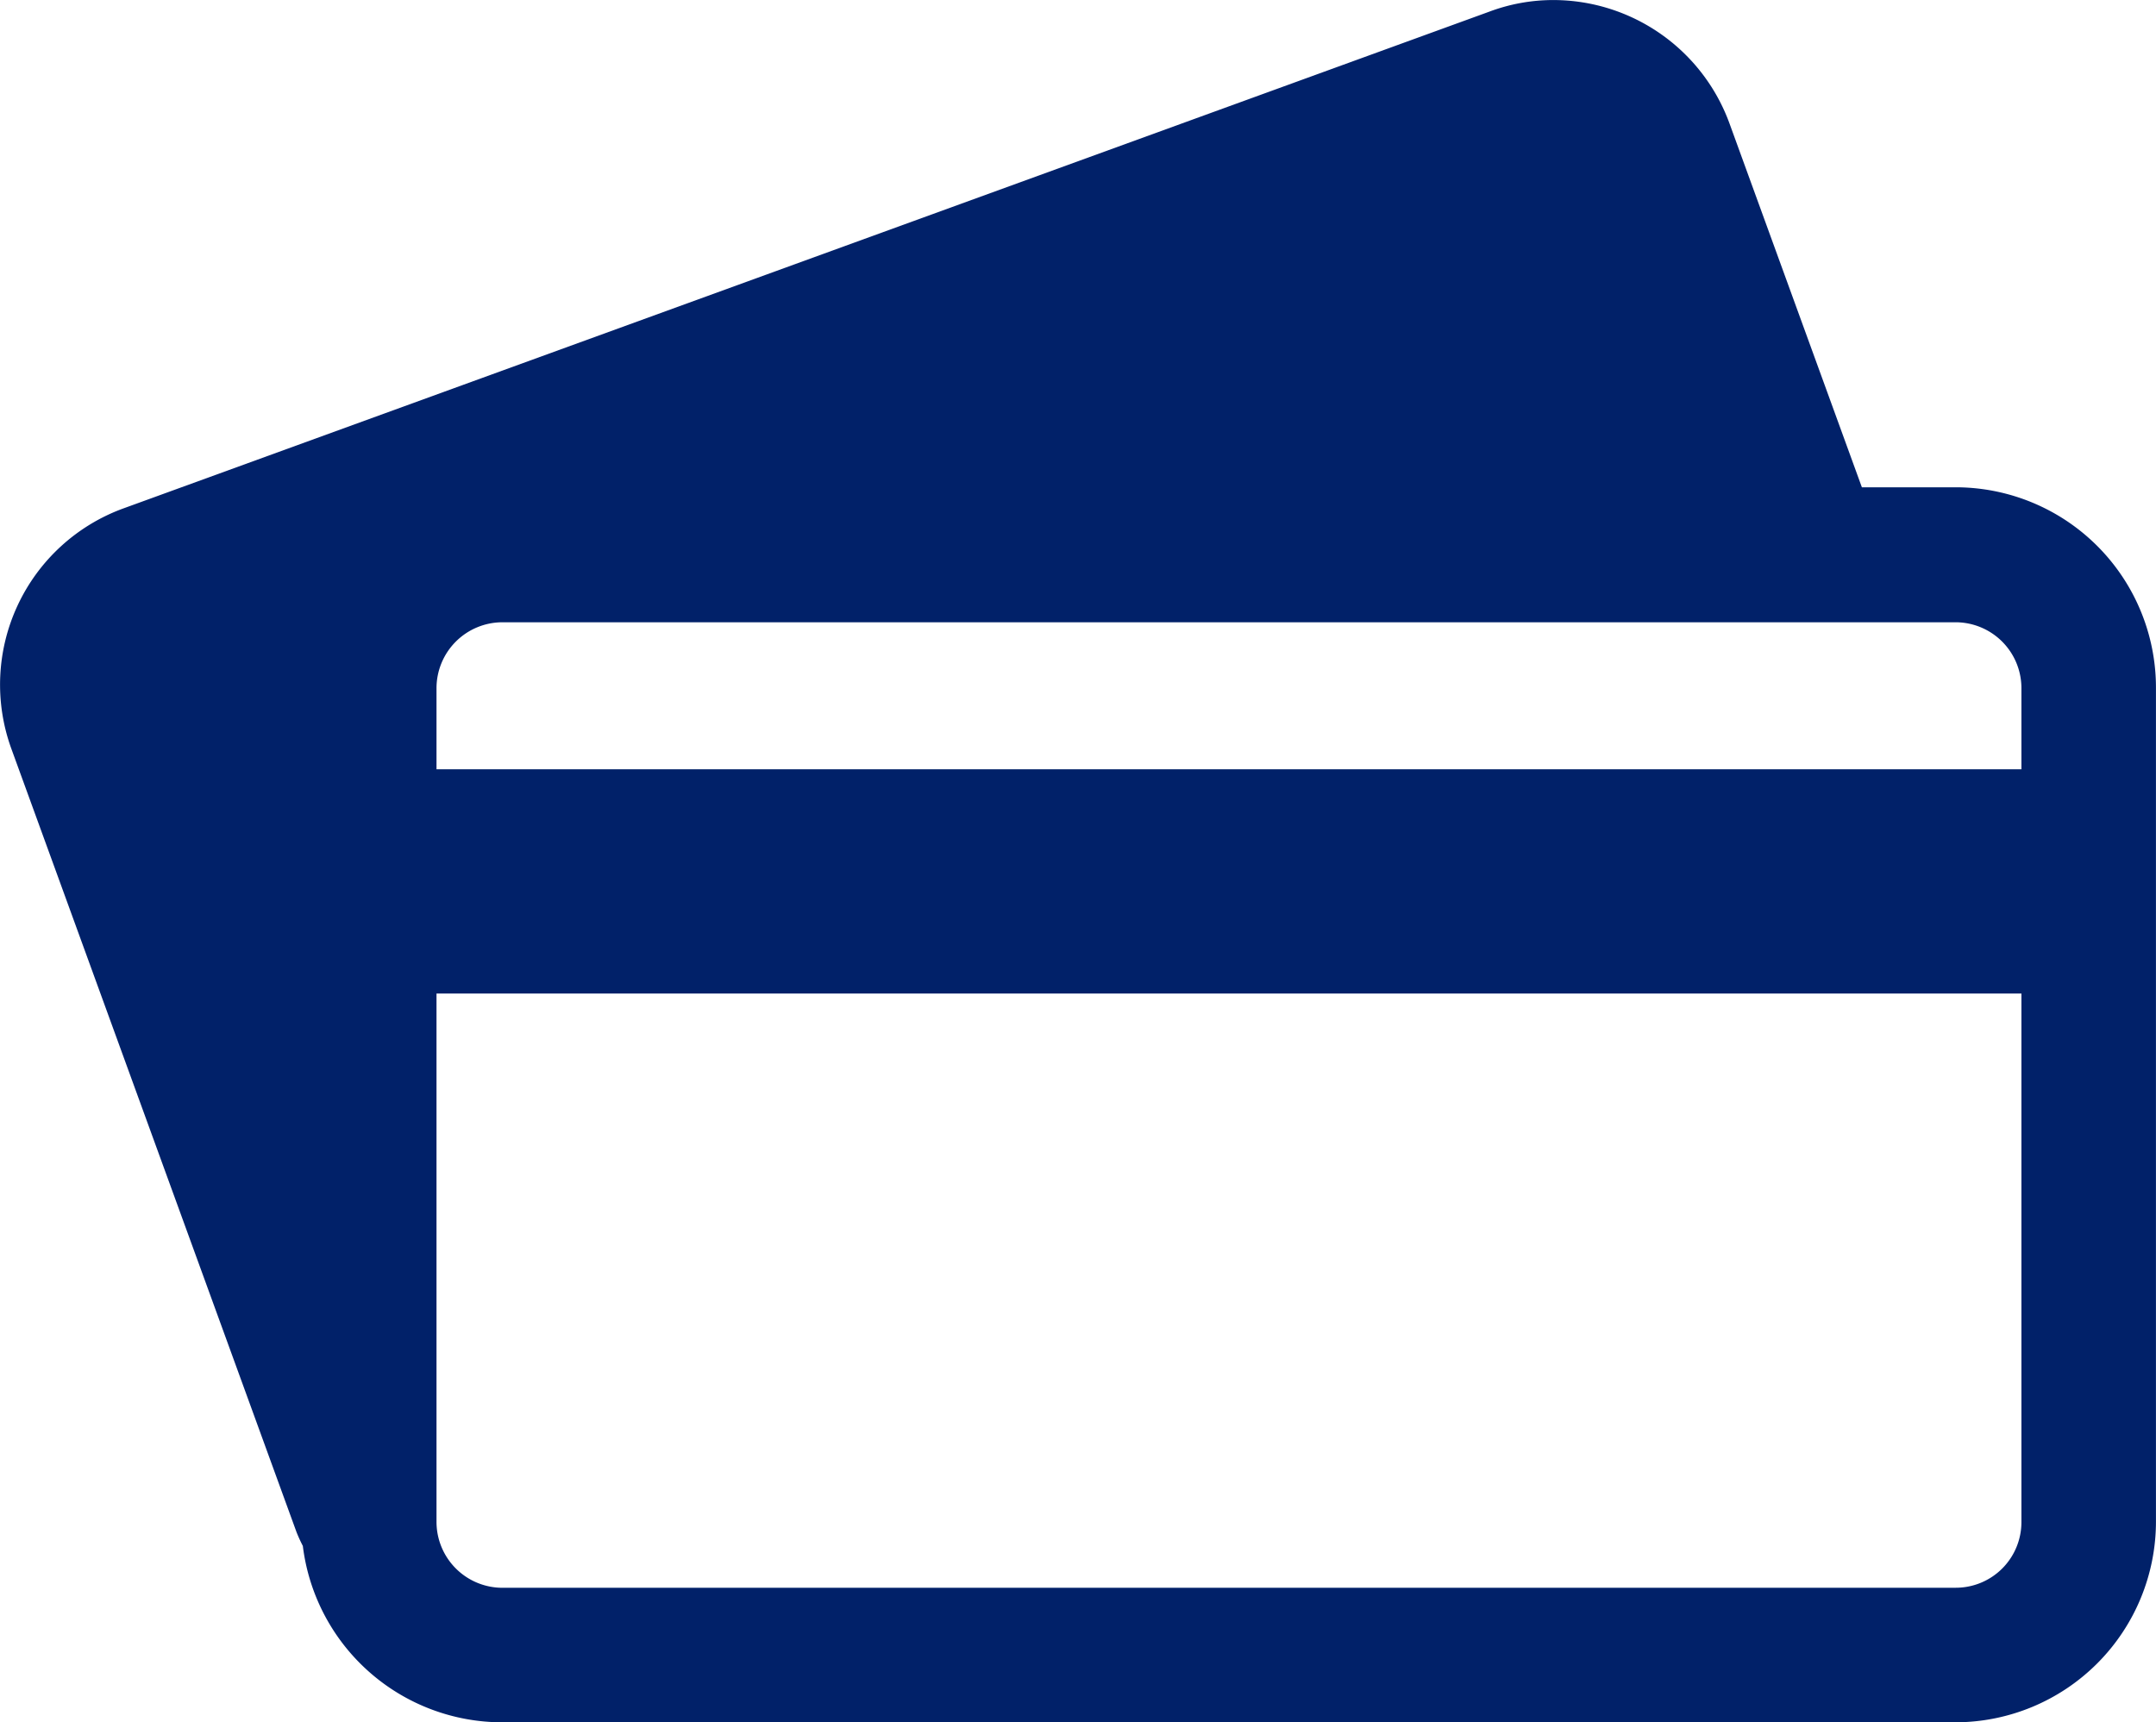 <svg xmlns="http://www.w3.org/2000/svg" viewBox="0 0 50 39.947">
  <defs>
    <style>
      .cls-1 {
        fill: #012169;
      }
    </style>
  </defs>
  <path id="Path_65" data-name="Path 65" class="cls-1" d="M45.36,811.57h-2.18l-3.071-8.441a4.353,4.353,0,0,0-4.081-2.86,4.224,4.224,0,0,0-1.49.27L2.863,812.06a4.351,4.351,0,0,0-2.6,5.571l6.611,18.163a3.319,3.319,0,0,0,.15.33,4.66,4.66,0,0,0,4.621,4.091H45.35A4.657,4.657,0,0,0,50,835.554V816.231A4.648,4.648,0,0,0,45.36,811.57Zm1.52,4.661v1.88H10.124v-1.88a1.53,1.53,0,0,1,1.53-1.53H45.36A1.528,1.528,0,0,1,46.88,816.231Zm-1.52,20.864H11.654a1.53,1.53,0,0,1-1.53-1.53V823.312H46.88v12.252A1.522,1.522,0,0,1,45.36,837.094Z" transform="translate(-0.001 -800.268)"/>
</svg>
